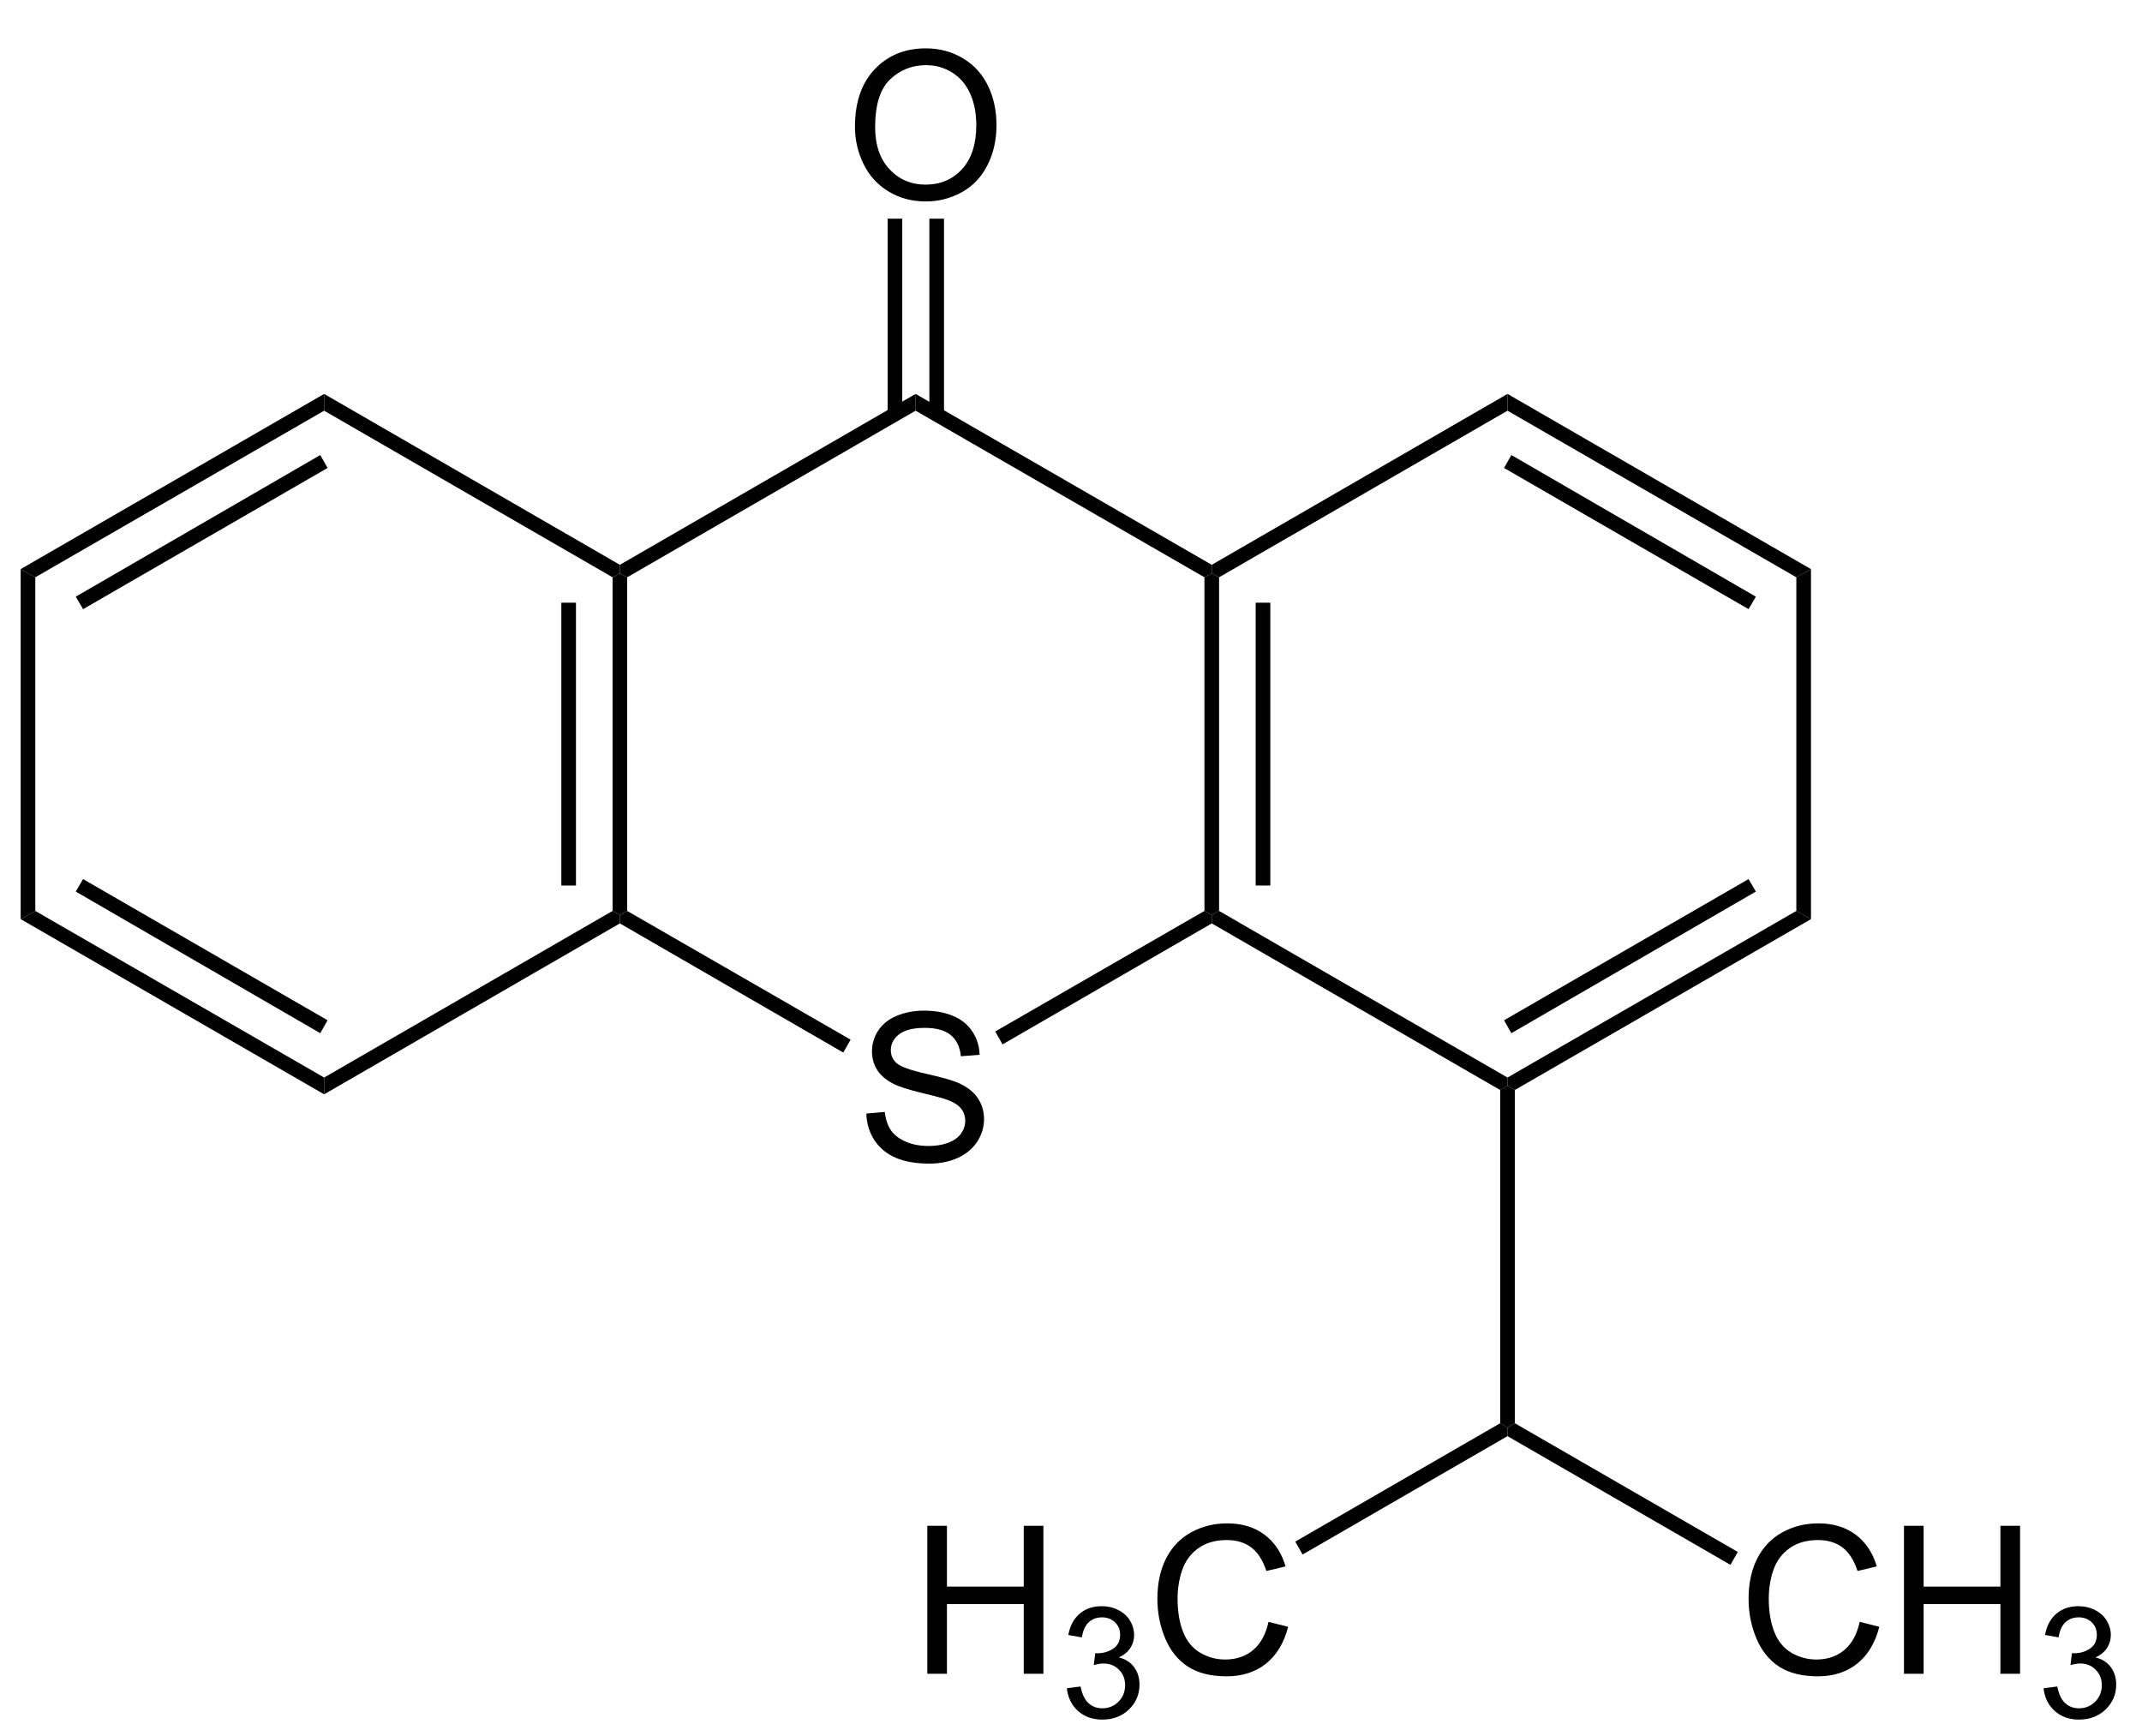 <?xml version="1.0" encoding="UTF-8"?>
<!-- Converted by misc2svg (http://www.network-science.de/tools/misc2svg/) -->
<svg xmlns="http://www.w3.org/2000/svg" xmlns:xlink="http://www.w3.org/1999/xlink" width="311pt" height="252pt" viewBox="0 0 311 252" version="1.1">
<defs>
<clipPath id="clip1">
  <path d="M 0 252.5 L 311.25 252.5 L 311.25 0 L 0 0 L 0 252.5 Z M 0 252.5 "/>
</clipPath>
</defs>
<g id="misc2svg">
<g clip-path="url(#clip1)" clip-rule="nonzero">
<path style=" stroke:none;fill-rule:nonzero;fill:rgb(0%,0%,0%);fill-opacity:1;" d="M 177 132.25 L 175.938 132.812 L 174.875 132.25 L 174.875 83.812 L 175.938 83.25 L 177 83.812 L 177 132.25 Z M 177 132.25 "/>
<path style=" stroke:none;fill-rule:nonzero;fill:rgb(0%,0%,0%);fill-opacity:1;" d="M 182.312 128.562 L 184.438 128.562 L 184.438 87.5 L 182.312 87.5 L 182.312 128.562 Z M 182.312 128.562 "/>
<path style=" stroke:none;fill-rule:nonzero;fill:rgb(0%,0%,0%);fill-opacity:1;" d="M 218.875 156.438 L 218.875 157.625 L 217.812 158.25 L 175.938 134.062 L 175.938 132.812 L 177 132.25 L 218.875 156.438 Z M 218.875 156.438 "/>
<path style=" stroke:none;fill-rule:nonzero;fill:rgb(0%,0%,0%);fill-opacity:1;" d="M 260.812 132.25 L 262.938 133.438 L 219.938 158.25 L 218.875 157.625 L 218.875 156.438 L 260.812 132.25 Z M 260.812 132.25 "/>
<path style=" stroke:none;fill-rule:nonzero;fill:rgb(0%,0%,0%);fill-opacity:1;" d="M 253.875 127.625 L 254.938 129.438 L 219.438 150 L 218.375 148.125 L 253.875 127.625 Z M 253.875 127.625 "/>
<path style=" stroke:none;fill-rule:nonzero;fill:rgb(0%,0%,0%);fill-opacity:1;" d="M 260.812 83.812 L 262.938 82.625 L 262.938 133.438 L 260.812 132.25 L 260.812 83.812 Z M 260.812 83.812 "/>
<path style=" stroke:none;fill-rule:nonzero;fill:rgb(0%,0%,0%);fill-opacity:1;" d="M 218.875 59.625 L 218.875 57.188 L 262.938 82.625 L 260.812 83.812 L 218.875 59.625 Z M 218.875 59.625 "/>
<path style=" stroke:none;fill-rule:nonzero;fill:rgb(0%,0%,0%);fill-opacity:1;" d="M 218.375 67.938 L 219.438 66.062 L 254.938 86.625 L 253.875 88.438 L 218.375 67.938 Z M 218.375 67.938 "/>
<path style=" stroke:none;fill-rule:nonzero;fill:rgb(0%,0%,0%);fill-opacity:1;" d="M 177 83.812 L 175.938 83.25 L 175.938 82 L 218.875 57.188 L 218.875 59.625 L 177 83.812 Z M 177 83.812 "/>
<path style=" stroke:none;fill-rule:nonzero;fill:rgb(0%,0%,0%);fill-opacity:1;" d="M 125.785 161.668 L 128.461 161.434 C 128.586 162.504 128.883 163.383 129.34 164.07 C 129.809 164.766 130.531 165.32 131.508 165.75 C 132.484 166.172 133.582 166.375 134.809 166.375 C 135.887 166.375 136.844 166.219 137.68 165.906 C 138.508 165.586 139.129 165.141 139.535 164.578 C 139.938 164.008 140.141 163.387 140.141 162.723 C 140.141 162.059 139.945 161.473 139.555 160.965 C 139.164 160.457 138.52 160.039 137.621 159.695 C 137.047 159.477 135.77 159.129 133.793 158.66 C 131.824 158.184 130.445 157.734 129.652 157.312 C 128.621 156.781 127.855 156.117 127.348 155.32 C 126.852 154.516 126.605 153.621 126.605 152.645 C 126.605 151.551 126.906 150.535 127.523 149.598 C 128.148 148.66 129.047 147.953 130.219 147.469 C 131.398 146.977 132.719 146.727 134.164 146.727 C 135.75 146.727 137.152 146.98 138.363 147.488 C 139.586 147.996 140.523 148.754 141.176 149.754 C 141.84 150.746 142.191 151.875 142.23 153.133 L 139.516 153.348 C 139.367 151.98 138.875 150.957 138.031 150.262 C 137.18 149.574 135.93 149.227 134.281 149.227 C 132.562 149.227 131.305 149.551 130.512 150.184 C 129.73 150.809 129.34 151.566 129.34 152.449 C 129.34 153.223 129.617 153.852 130.18 154.344 C 130.727 154.852 132.152 155.371 134.457 155.887 C 136.773 156.41 138.363 156.863 139.223 157.254 C 140.473 157.832 141.391 158.559 141.977 159.441 C 142.57 160.332 142.875 161.348 142.875 162.488 C 142.875 163.637 142.547 164.715 141.898 165.73 C 141.242 166.738 140.305 167.523 139.086 168.094 C 137.859 168.652 136.477 168.934 134.945 168.934 C 133 168.934 131.375 168.652 130.062 168.094 C 128.742 167.523 127.711 166.668 126.957 165.535 C 126.215 164.395 125.824 163.105 125.785 161.668 Z M 125.785 161.668 "/>
<path style=" stroke:none;fill-rule:nonzero;fill:rgb(0%,0%,0%);fill-opacity:1;" d="M 132.938 59.625 L 132.938 57.188 L 175.938 82 L 175.938 83.25 L 174.875 83.812 L 132.938 59.625 Z M 132.938 59.625 "/>
<path style=" stroke:none;fill-rule:nonzero;fill:rgb(0%,0%,0%);fill-opacity:1;" d="M 91.062 83.812 L 90 83.25 L 90 82 L 132.938 57.188 L 132.938 59.625 L 91.062 83.812 Z M 91.062 83.812 "/>
<path style=" stroke:none;fill-rule:nonzero;fill:rgb(0%,0%,0%);fill-opacity:1;" d="M 91.062 132.25 L 90 132.812 L 88.938 132.25 L 88.938 83.812 L 90 83.25 L 91.062 83.812 L 91.062 132.25 Z M 91.062 132.25 "/>
<path style=" stroke:none;fill-rule:nonzero;fill:rgb(0%,0%,0%);fill-opacity:1;" d="M 81.5 128.562 L 83.625 128.562 L 83.625 87.5 L 81.5 87.5 L 81.5 128.562 Z M 81.5 128.562 "/>
<path style=" stroke:none;fill-rule:nonzero;fill:rgb(0%,0%,0%);fill-opacity:1;" d="M 123.5 150.938 L 122.438 152.812 L 90 134.062 L 90 132.812 L 91.062 132.25 L 123.5 150.938 Z M 123.5 150.938 "/>
<path style=" stroke:none;fill-rule:nonzero;fill:rgb(0%,0%,0%);fill-opacity:1;" d="M 174.875 132.25 L 175.938 132.812 L 175.938 134.062 L 145.562 151.625 L 144.5 149.75 L 174.875 132.25 Z M 174.875 132.25 "/>
<path style=" stroke:none;fill-rule:nonzero;fill:rgb(0%,0%,0%);fill-opacity:1;" d="M 47.062 59.625 L 47.062 57.188 L 90 82 L 90 83.25 L 88.938 83.812 L 47.062 59.625 Z M 47.062 59.625 "/>
<path style=" stroke:none;fill-rule:nonzero;fill:rgb(0%,0%,0%);fill-opacity:1;" d="M 5.125 83.812 L 3 82.625 L 47.062 57.188 L 47.062 59.625 L 5.125 83.812 Z M 5.125 83.812 "/>
<path style=" stroke:none;fill-rule:nonzero;fill:rgb(0%,0%,0%);fill-opacity:1;" d="M 12.062 88.438 L 11 86.625 L 46.5 66.062 L 47.562 67.938 L 12.062 88.438 Z M 12.062 88.438 "/>
<path style=" stroke:none;fill-rule:nonzero;fill:rgb(0%,0%,0%);fill-opacity:1;" d="M 5.125 132.25 L 3 133.438 L 3 82.625 L 5.125 83.812 L 5.125 132.25 Z M 5.125 132.25 "/>
<path style=" stroke:none;fill-rule:nonzero;fill:rgb(0%,0%,0%);fill-opacity:1;" d="M 47.062 156.438 L 47.062 158.875 L 3 133.438 L 5.125 132.25 L 47.062 156.438 Z M 47.062 156.438 "/>
<path style=" stroke:none;fill-rule:nonzero;fill:rgb(0%,0%,0%);fill-opacity:1;" d="M 47.562 148.125 L 46.5 150 L 11 129.438 L 12.062 127.625 L 47.562 148.125 Z M 47.562 148.125 "/>
<path style=" stroke:none;fill-rule:nonzero;fill:rgb(0%,0%,0%);fill-opacity:1;" d="M 88.938 132.25 L 90 132.812 L 90 134.062 L 47.062 158.875 L 47.062 156.438 L 88.938 132.25 Z M 88.938 132.25 "/>
<path style=" stroke:none;fill-rule:nonzero;fill:rgb(0%,0%,0%);fill-opacity:1;" d="M 124.133 18.406 C 124.133 14.852 125.09 12.07 127.004 10.047 C 128.918 8.031 131.391 7.02 134.426 7.02 C 136.402 7.02 138.188 7.5 139.777 8.445 C 141.379 9.383 142.594 10.707 143.43 12.41 C 144.258 14.105 144.68 16.023 144.68 18.172 C 144.68 20.352 144.234 22.293 143.352 24.012 C 142.477 25.73 141.234 27.035 139.621 27.918 C 138.004 28.805 136.266 29.246 134.406 29.246 C 132.383 29.246 130.578 28.758 128.977 27.781 C 127.383 26.805 126.184 25.473 125.363 23.777 C 124.543 22.086 124.133 20.297 124.133 18.406 Z M 127.062 18.465 C 127.062 21.043 127.758 23.086 129.152 24.578 C 130.543 26.062 132.289 26.805 134.387 26.805 C 136.535 26.805 138.297 26.059 139.68 24.559 C 141.055 23.051 141.75 20.914 141.75 18.152 C 141.75 16.41 141.445 14.887 140.852 13.582 C 140.266 12.27 139.398 11.254 138.254 10.535 C 137.121 9.82 135.852 9.461 134.445 9.461 C 132.422 9.461 130.688 10.156 129.23 11.531 C 127.785 12.914 127.062 15.223 127.062 18.465 Z M 127.062 18.465 "/>
<path style=" stroke:none;fill-rule:nonzero;fill:rgb(0%,0%,0%);fill-opacity:1;" d="M 128.875 60.188 L 131 60.188 L 131 31.75 L 128.875 31.75 L 128.875 60.188 Z M 128.875 60.188 "/>
<path style=" stroke:none;fill-rule:nonzero;fill:rgb(0%,0%,0%);fill-opacity:1;" d="M 134.938 60.188 L 137.062 60.188 L 137.062 31.75 L 134.938 31.75 L 134.938 60.188 Z M 134.938 60.188 "/>
<path style=" stroke:none;fill-rule:nonzero;fill:rgb(0%,0%,0%);fill-opacity:1;" d="M 219.938 206.625 L 218.875 207.25 L 217.812 206.625 L 217.812 158.25 L 218.875 157.625 L 219.938 158.25 L 219.938 206.625 Z M 219.938 206.625 "/>
<path style=" stroke:none;fill-rule:nonzero;fill:rgb(0%,0%,0%);fill-opacity:1;" d="M 134.637 243 L 134.637 221.516 L 137.488 221.516 L 137.488 230.344 L 148.641 230.344 L 148.641 221.516 L 151.492 221.516 L 151.492 243 L 148.641 243 L 148.641 232.883 L 137.488 232.883 L 137.488 243 L 134.637 243 Z M 134.637 243 "/>
<path style=" stroke:none;fill-rule:nonzero;fill:rgb(0%,0%,0%);fill-opacity:1;" d="M 154.898 245.102 L 156.891 244.848 C 157.109 245.969 157.496 246.773 158.043 247.27 C 158.59 247.766 159.254 248.012 160.035 248.012 C 160.973 248.012 161.758 247.691 162.398 247.055 C 163.035 246.402 163.355 245.602 163.355 244.652 C 163.355 243.742 163.055 242.992 162.457 242.406 C 161.871 241.809 161.121 241.508 160.211 241.508 C 159.832 241.508 159.363 241.586 158.805 241.742 L 159.02 240.004 C 159.148 240.016 159.258 240.023 159.352 240.023 C 160.184 240.023 160.938 239.801 161.617 239.359 C 162.293 238.918 162.633 238.238 162.633 237.328 C 162.633 236.598 162.383 236 161.891 235.531 C 161.395 235.051 160.762 234.809 159.996 234.809 C 159.227 234.809 158.582 235.051 158.062 235.531 C 157.555 236.012 157.227 236.742 157.086 237.719 L 155.113 237.367 C 155.348 236.039 155.895 235.012 156.754 234.281 C 157.613 233.551 158.68 233.188 159.957 233.188 C 160.828 233.188 161.637 233.375 162.379 233.754 C 163.121 234.133 163.688 234.645 164.078 235.297 C 164.469 235.949 164.664 236.637 164.664 237.367 C 164.664 238.07 164.473 238.707 164.098 239.281 C 163.73 239.84 163.18 240.289 162.438 240.629 C 163.387 240.852 164.121 241.312 164.645 242.016 C 165.176 242.707 165.445 243.566 165.445 244.594 C 165.445 246 164.93 247.199 163.902 248.188 C 162.887 249.164 161.598 249.652 160.035 249.652 C 158.613 249.652 157.438 249.23 156.5 248.383 C 155.574 247.535 155.039 246.441 154.898 245.102 Z M 154.898 245.102 "/>
<path style=" stroke:none;fill-rule:nonzero;fill:rgb(0%,0%,0%);fill-opacity:1;" d="M 184.176 235.461 L 187.027 236.184 C 186.426 238.52 185.352 240.301 183.805 241.535 C 182.25 242.762 180.355 243.371 178.121 243.371 C 175.816 243.371 173.93 242.902 172.477 241.965 C 171.031 241.02 169.926 239.652 169.176 237.863 C 168.418 236.066 168.043 234.148 168.043 232.102 C 168.043 229.867 168.461 227.914 169.312 226.242 C 170.172 224.578 171.387 223.312 172.965 222.453 C 174.535 221.594 176.273 221.164 178.18 221.164 C 180.328 221.164 182.129 221.711 183.59 222.805 C 185.059 223.898 186.078 225.438 186.656 227.414 L 183.863 228.078 C 183.355 226.516 182.621 225.379 181.676 224.66 C 180.738 223.949 179.551 223.586 178.121 223.586 C 176.465 223.586 175.082 223.988 173.98 224.777 C 172.871 225.574 172.09 226.633 171.637 227.961 C 171.191 229.289 170.973 230.668 170.973 232.082 C 170.973 233.91 171.23 235.5 171.754 236.867 C 172.285 238.234 173.109 239.262 174.234 239.934 C 175.367 240.598 176.582 240.93 177.887 240.93 C 179.488 240.93 180.836 240.477 181.93 239.562 C 183.031 238.641 183.785 237.273 184.176 235.461 Z M 184.176 235.461 "/>
<path style=" stroke:none;fill-rule:nonzero;fill:rgb(0%,0%,0%);fill-opacity:1;" d="M 189.125 225.688 L 188.062 223.812 L 217.812 206.625 L 218.875 207.25 L 218.875 208.5 L 189.125 225.688 Z M 189.125 225.688 "/>
<path style=" stroke:none;fill-rule:nonzero;fill:rgb(0%,0%,0%);fill-opacity:1;" d="M 270.012 235.461 L 272.863 236.184 C 272.262 238.52 271.188 240.301 269.641 241.535 C 268.086 242.762 266.195 243.371 263.957 243.371 C 261.652 243.371 259.766 242.902 258.312 241.965 C 256.867 241.02 255.766 239.652 255.012 237.863 C 254.254 236.066 253.879 234.148 253.879 232.102 C 253.879 229.867 254.297 227.914 255.148 226.242 C 256.008 224.578 257.223 223.312 258.801 222.453 C 260.375 221.594 262.109 221.164 264.016 221.164 C 266.164 221.164 267.965 221.711 269.426 222.805 C 270.895 223.898 271.914 225.438 272.492 227.414 L 269.699 228.078 C 269.191 226.516 268.461 225.379 267.512 224.66 C 266.574 223.949 265.387 223.586 263.957 223.586 C 262.301 223.586 260.922 223.988 259.816 224.777 C 258.707 225.574 257.926 226.633 257.473 227.961 C 257.027 229.289 256.809 230.668 256.809 232.082 C 256.809 233.91 257.066 235.5 257.59 236.867 C 258.121 238.234 258.945 239.262 260.07 239.934 C 261.203 240.598 262.418 240.93 263.723 240.93 C 265.324 240.93 266.672 240.477 267.766 239.562 C 268.867 238.641 269.621 237.273 270.012 235.461 Z M 270.012 235.461 "/>
<path style=" stroke:none;fill-rule:nonzero;fill:rgb(0%,0%,0%);fill-opacity:1;" d="M 276.441 243 L 276.441 221.516 L 279.293 221.516 L 279.293 230.344 L 290.445 230.344 L 290.445 221.516 L 293.297 221.516 L 293.297 243 L 290.445 243 L 290.445 232.883 L 279.293 232.883 L 279.293 243 L 276.441 243 Z M 276.441 243 "/>
<path style=" stroke:none;fill-rule:nonzero;fill:rgb(0%,0%,0%);fill-opacity:1;" d="M 296.707 245.102 L 298.699 244.848 C 298.918 245.969 299.305 246.773 299.852 247.27 C 300.398 247.766 301.062 248.012 301.844 248.012 C 302.781 248.012 303.566 247.691 304.207 247.055 C 304.84 246.402 305.164 245.602 305.164 244.652 C 305.164 243.742 304.859 242.992 304.266 242.406 C 303.68 241.809 302.926 241.508 302.02 241.508 C 301.637 241.508 301.168 241.586 300.613 241.742 L 300.828 240.004 C 300.953 240.016 301.066 240.023 301.16 240.023 C 301.988 240.023 302.746 239.801 303.426 239.359 C 304.098 238.918 304.441 238.238 304.441 237.328 C 304.441 236.598 304.191 236 303.699 235.531 C 303.199 235.051 302.57 234.809 301.805 234.809 C 301.031 234.809 300.387 235.051 299.871 235.531 C 299.363 236.012 299.035 236.742 298.895 237.719 L 296.922 237.367 C 297.156 236.039 297.703 235.012 298.562 234.281 C 299.422 233.551 300.484 233.188 301.766 233.188 C 302.633 233.188 303.445 233.375 304.188 233.754 C 304.93 234.133 305.496 234.645 305.887 235.297 C 306.277 235.949 306.473 236.637 306.473 237.367 C 306.473 238.07 306.281 238.707 305.906 239.281 C 305.539 239.84 304.988 240.289 304.246 240.629 C 305.191 240.852 305.93 241.312 306.453 242.016 C 306.984 242.707 307.254 243.566 307.254 244.594 C 307.254 246 306.734 247.199 305.711 248.188 C 304.695 249.164 303.406 249.652 301.844 249.652 C 300.422 249.652 299.246 249.23 298.309 248.383 C 297.379 247.535 296.848 246.441 296.707 245.102 Z M 296.707 245.102 "/>
<path style=" stroke:none;fill-rule:nonzero;fill:rgb(0%,0%,0%);fill-opacity:1;" d="M 252.312 225.312 L 251.25 227.188 L 218.875 208.5 L 218.875 207.25 L 219.938 206.625 L 252.312 225.312 Z M 252.312 225.312 "/>
</g>
</g>
</svg>

